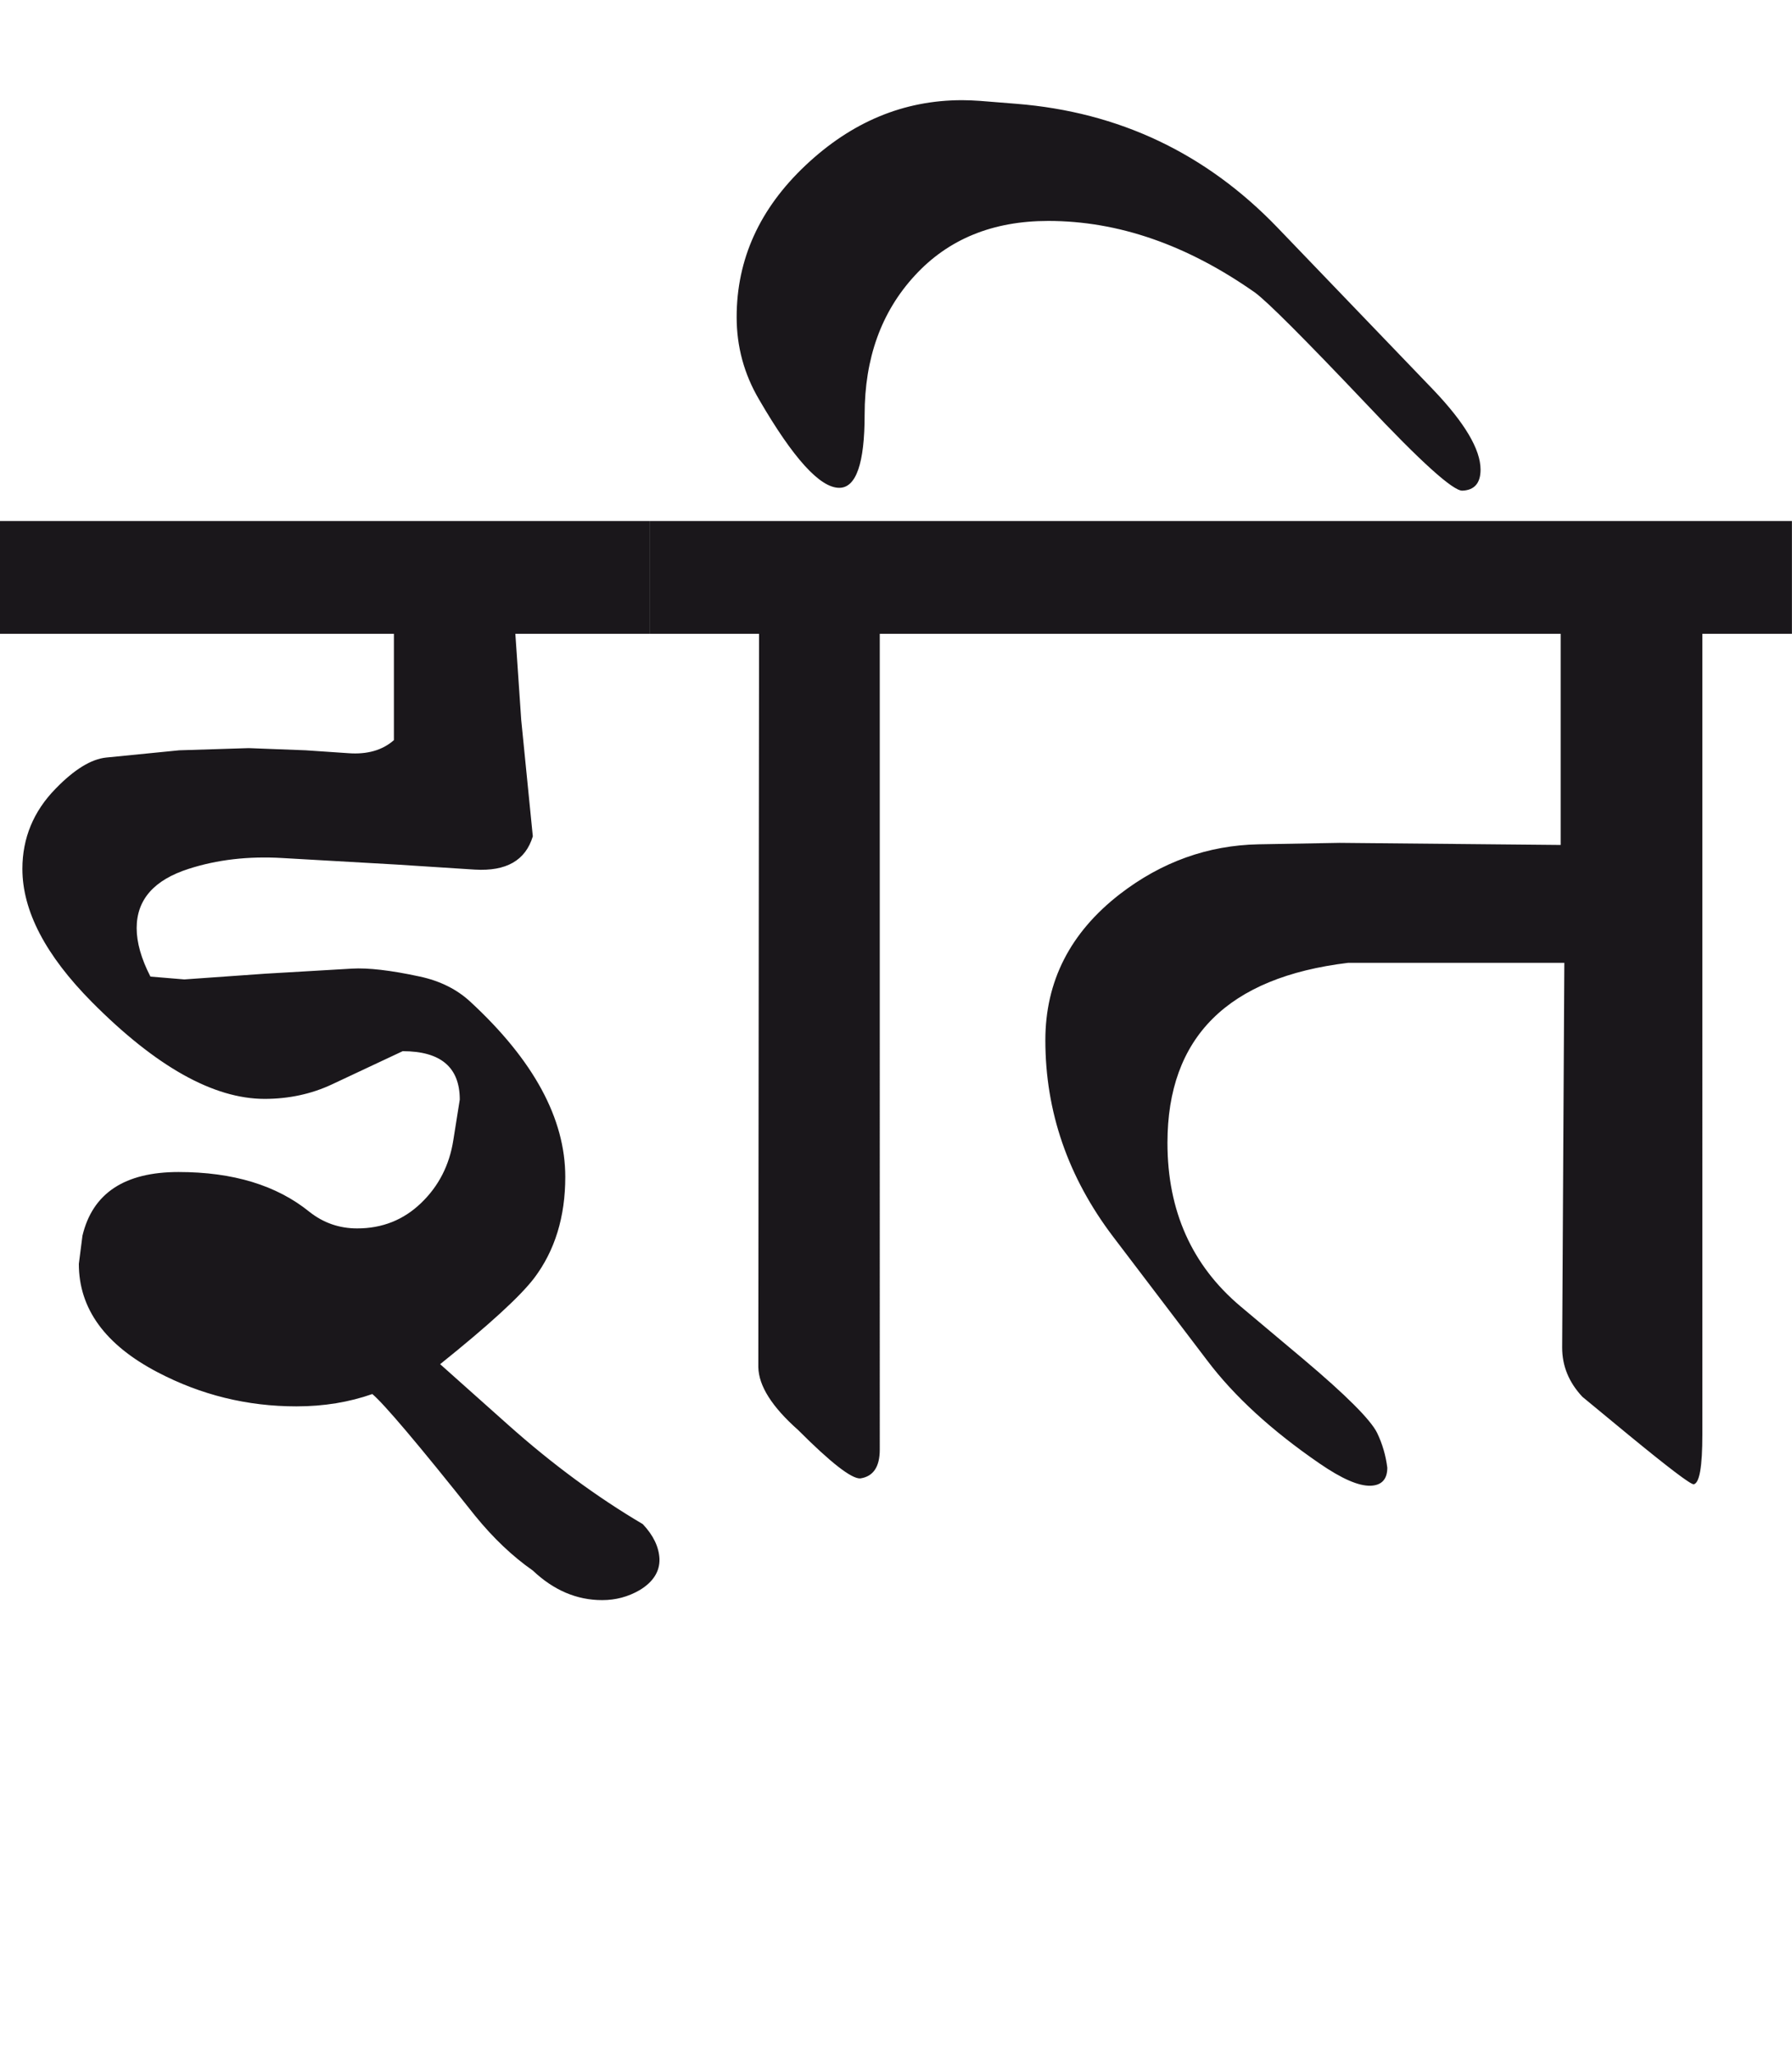 <?xml version="1.0" encoding="utf-8"?>
<!-- Generator: Adobe Illustrator 15.0.2, SVG Export Plug-In . SVG Version: 6.00 Build 0)  -->
<!DOCTYPE svg PUBLIC "-//W3C//DTD SVG 1.1//EN" "http://www.w3.org/Graphics/SVG/1.1/DTD/svg11.dtd">
<svg version="1.1" id="Ebene_1" xmlns="http://www.w3.org/2000/svg" xmlns:xlink="http://www.w3.org/1999/xlink" x="0px" y="0px"
	 width="24.73px" height="28.35px" viewBox="0 0 24.73 28.35" enable-background="new 0 0 24.73 28.35" xml:space="preserve">
<path fill="#1A171B" d="M24.73,7.188H13.638v1.556h7.9v2.913l-3.052-0.029l-1.118,0.02c-0.698,0.014-1.337,0.242-1.915,0.688
	c-0.686,0.532-1.027,1.203-1.027,2.015c0,0.984,0.312,1.89,0.938,2.714l1.297,1.706c0.372,0.492,0.888,0.965,1.546,1.417
	c0.308,0.212,0.542,0.315,0.709,0.309c0.152-0.006,0.229-0.09,0.229-0.249c-0.021-0.167-0.067-0.327-0.14-0.479
	c-0.088-0.18-0.427-0.52-1.018-1.018l-0.868-0.729c-0.671-0.565-1.008-1.317-1.008-2.255c0-1.456,0.831-2.284,2.494-2.484h2.983
	l-0.03,5.308c0,0.253,0.092,0.479,0.279,0.679l0.629,0.519c0.559,0.459,0.86,0.688,0.907,0.688c0.08-0.014,0.12-0.243,0.12-0.688
	V8.744h1.236V7.188z M13.638,7.188h-4.67v1.556h1.507l-0.01,10.116c0.005,0.26,0.189,0.549,0.549,0.868
	c0.451,0.452,0.738,0.675,0.858,0.668c0.179-0.026,0.269-0.159,0.269-0.398V8.744h1.497V7.188z M17.628,3.138
	c-0.985-1.023-2.185-1.593-3.602-1.706l-0.499-0.04c-0.087-0.006-0.169-0.01-0.249-0.01c-0.806,0-1.523,0.298-2.16,0.898
	c-0.636,0.599-0.952,1.297-0.952,2.095c0,0.406,0.102,0.784,0.309,1.136c0.472,0.813,0.841,1.219,1.107,1.219
	c0.232,0,0.35-0.336,0.35-1.008c0-0.778,0.229-1.418,0.693-1.921c0.461-0.502,1.075-0.753,1.841-0.753
	c0.965,0,1.915,0.329,2.853,0.988c0.172,0.126,0.681,0.636,1.526,1.526c0.764,0.812,1.21,1.213,1.337,1.207
	c0.165-0.007,0.25-0.104,0.25-0.29c0-0.279-0.218-0.645-0.648-1.097L17.628,3.138z M8.968,7.188H0v1.556h5.436v1.467
	c-0.159,0.14-0.369,0.199-0.628,0.18l-0.589-0.04l-0.787-0.03l-0.958,0.03l-1.008,0.1c-0.206,0.021-0.439,0.162-0.698,0.429
	c-0.306,0.312-0.459,0.683-0.459,1.107c0,0.579,0.319,1.191,0.958,1.836c0.884,0.891,1.68,1.337,2.384,1.337
	c0.333,0,0.643-0.066,0.928-0.199l0.978-0.459c0.526,0,0.788,0.223,0.788,0.668l-0.089,0.559c-0.054,0.346-0.202,0.635-0.445,0.868
	c-0.242,0.233-0.536,0.35-0.882,0.35c-0.246,0-0.466-0.076-0.659-0.229c-0.452-0.366-1.053-0.549-1.806-0.549
	c-0.744,0-1.186,0.292-1.326,0.878l-0.05,0.389c0,0.618,0.362,1.117,1.088,1.496c0.598,0.313,1.235,0.47,1.915,0.47
	c0.38,0,0.728-0.058,1.047-0.17c0.16,0.134,0.633,0.69,1.416,1.676c0.254,0.313,0.521,0.565,0.799,0.759
	c0.286,0.271,0.605,0.408,0.957,0.408c0.187,0,0.36-0.046,0.521-0.14c0.185-0.113,0.275-0.257,0.27-0.429
	c-0.008-0.166-0.085-0.325-0.23-0.479c-0.632-0.373-1.25-0.828-1.855-1.367L6.074,18.82c0.672-0.539,1.104-0.934,1.298-1.188
	c0.286-0.379,0.429-0.845,0.429-1.396c0-0.804-0.436-1.608-1.308-2.414c-0.186-0.173-0.419-0.289-0.697-0.349
	c-0.406-0.088-0.719-0.123-0.938-0.11l-1.197,0.07l-1.117,0.079l-0.468-0.039c-0.127-0.247-0.19-0.47-0.19-0.669
	c0-0.393,0.24-0.665,0.719-0.818c0.392-0.126,0.821-0.176,1.286-0.149l1.576,0.09l1.087,0.07c0.433,0.025,0.698-0.126,0.799-0.459
	l-0.16-1.606L7.112,8.744h1.855V7.188z"/>
<rect y="1.382" fill="none" width="24.73" height="20.69"/>
</svg>
